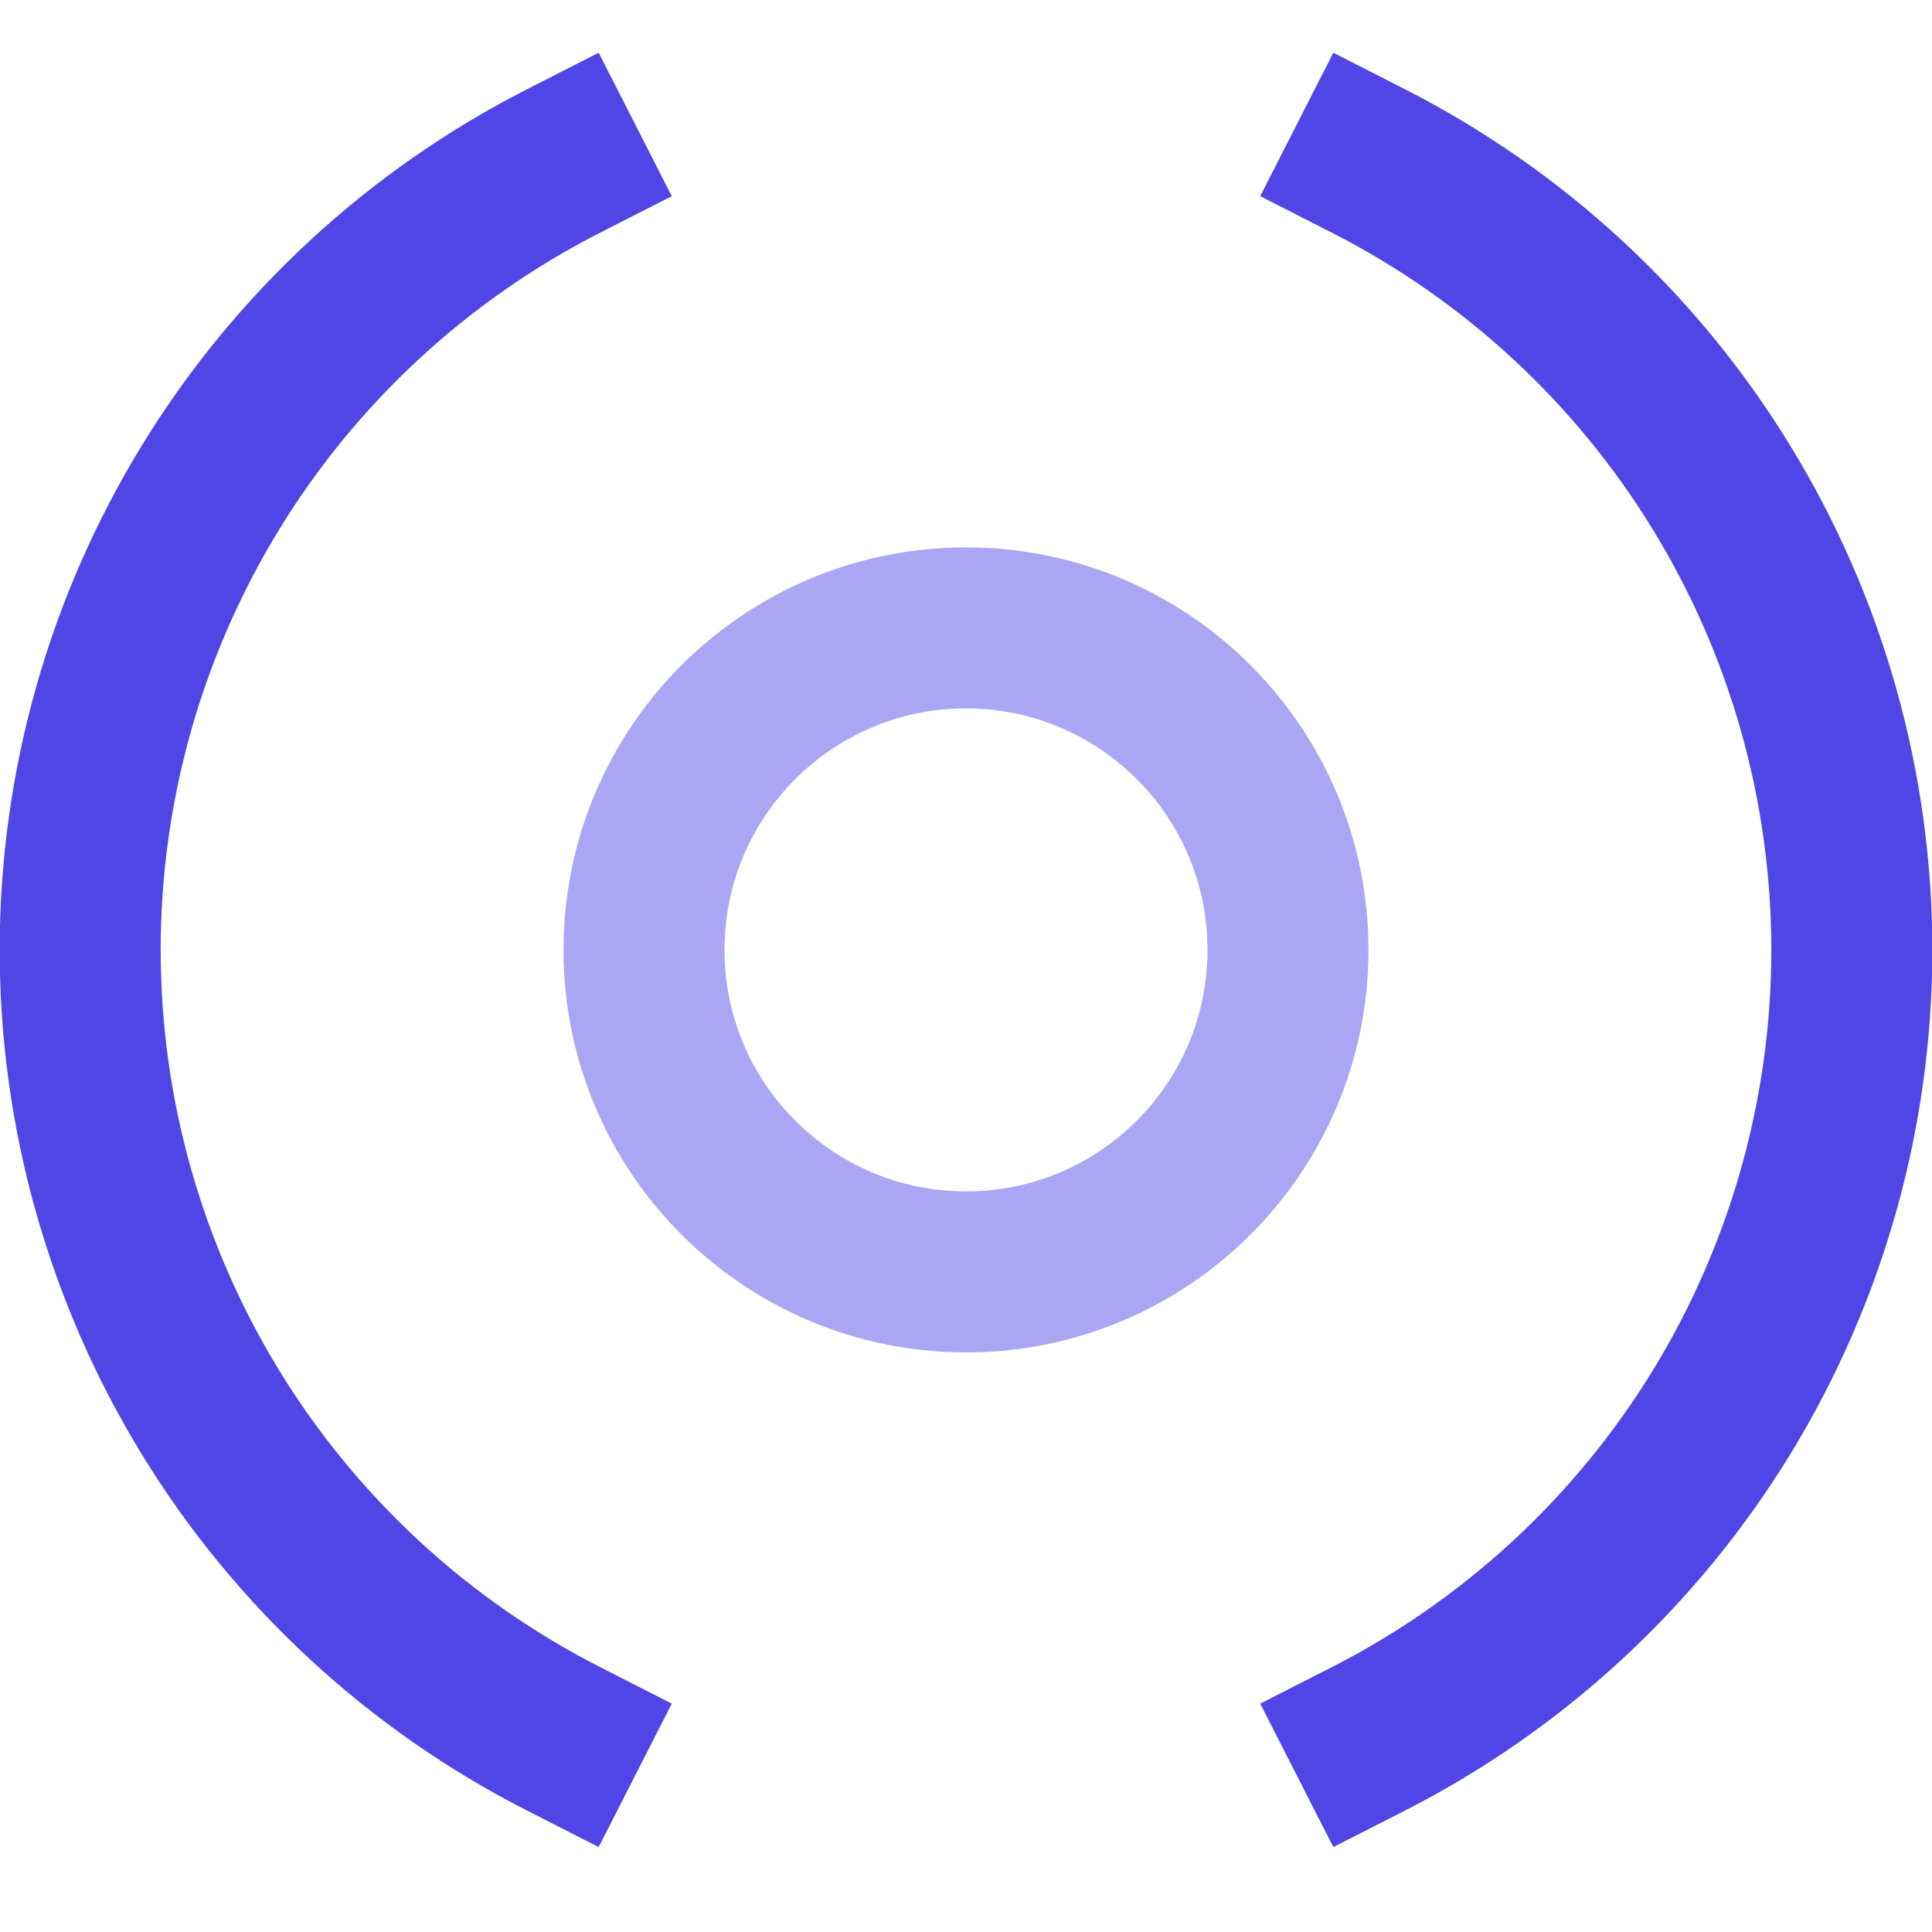 <svg width="24" height="24" viewBox="0 0 24 24" fill="none" xmlns="http://www.w3.org/2000/svg">
<g id="Icon">
<g id="Group">
<path id="Vector" d="M12 15.8C14.209 15.8 16 14.009 16 11.8C16 9.591 14.209 7.8 12 7.8C9.791 7.8 8 9.591 8 11.8C8 14.009 9.791 15.8 12 15.8Z" stroke="#4F46E5" stroke-opacity="0.48" stroke-width="2" stroke-miterlimit="10" stroke-linecap="square"/>
<path id="Vector_2" d="M7 21.6C5.193 20.679 3.676 19.276 2.616 17.547C1.557 15.817 0.996 13.828 0.996 11.8C0.996 9.772 1.557 7.783 2.616 6.054C3.676 4.324 5.193 2.921 7 2" stroke="#4F46E5" stroke-width="2" stroke-miterlimit="10" stroke-linecap="square"/>
<path id="Vector_3" d="M17 2C18.807 2.921 20.324 4.324 21.384 6.054C22.443 7.783 23.004 9.772 23.004 11.8C23.004 13.828 22.443 15.817 21.384 17.547C20.324 19.276 18.807 20.679 17 21.6" stroke="#4F46E5" stroke-width="2" stroke-miterlimit="10" stroke-linecap="square"/>
</g>
</g>
</svg>
